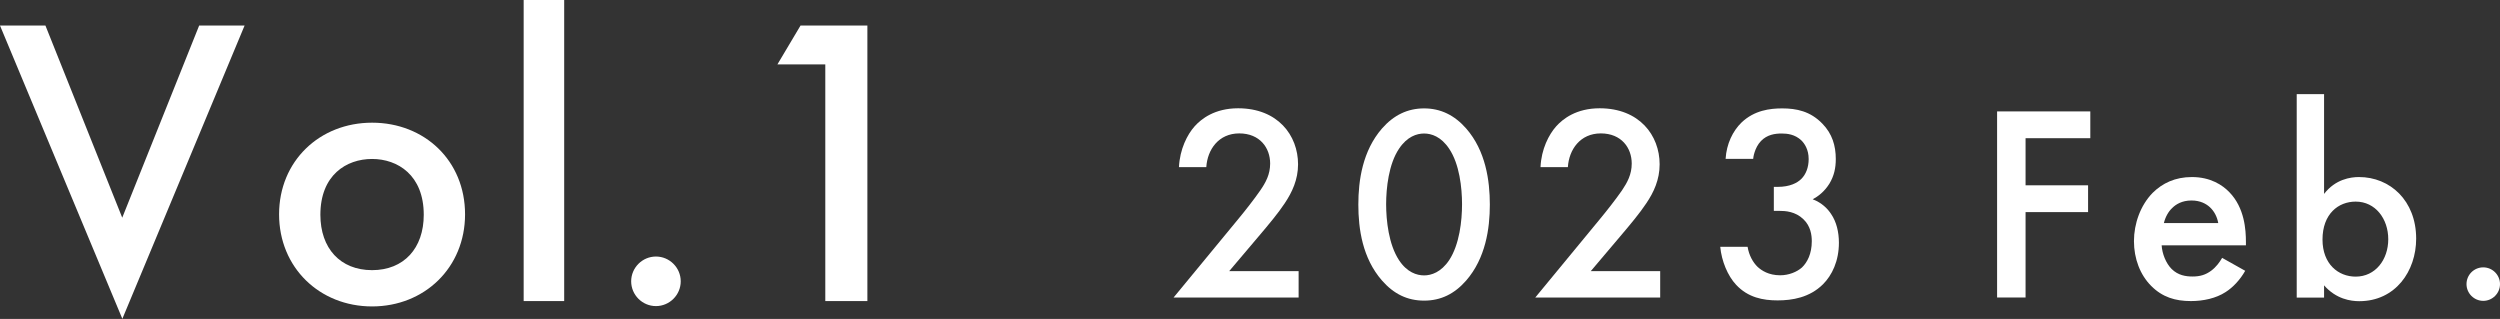 <?xml version="1.0" encoding="UTF-8"?><svg id="_レイヤー_2" xmlns="http://www.w3.org/2000/svg" viewBox="0 0 223.95 28.57"><rect x="0" y="0" width="223.95" height="28.57" fill="#333333" stroke="none"/><defs><style>.cls-1{fill:#fff;}</style></defs><g id="_レイヤー_3"><g><g><path class="cls-1" d="m4.07,2.29l6.88,17.21L17.84,2.29h4.07l-10.95,26.27L0,2.29h4.07Z"/><path class="cls-1" d="m41.66,19.2c0,4.77-3.63,8.25-8.33,8.25s-8.33-3.48-8.33-8.25,3.63-8.21,8.33-8.21,8.33,3.4,8.33,8.21Zm-3.7.04c0-3.55-2.33-5-4.63-5s-4.63,1.44-4.63,5c0,3,1.78,4.96,4.63,4.96s4.63-1.96,4.63-4.96Z"/><path class="cls-1" d="m50.54,0v26.97h-3.63V0h3.63Z"/><path class="cls-1" d="m58.76,22.98c1.22,0,2.22,1,2.22,2.22s-1,2.22-2.22,2.22-2.22-1-2.22-2.22,1-2.22,2.22-2.22Z"/><path class="cls-1" d="m73.93,5.77h-4.29l2.07-3.48h5.99v24.68h-3.77V5.77Z"/></g><g><path class="cls-1" d="m116.33,26.65h-11.2l5.77-7c.58-.7,1.45-1.8,2-2.6.48-.7.88-1.42.88-2.4,0-1.4-.92-2.7-2.77-2.7s-2.85,1.45-2.95,3.02h-2.45c.08-1.62.75-2.92,1.4-3.65.6-.67,1.8-1.62,3.9-1.62,3.55,0,5.37,2.42,5.37,5.02,0,1.37-.53,2.5-1.2,3.5-.6.9-1.37,1.82-2.37,3l-2.6,3.07h6.22v2.35Z"/><path class="cls-1" d="m123.8,25.13c-1.75-2-2.12-4.62-2.12-6.8s.38-4.82,2.12-6.82c1.05-1.2,2.3-1.8,3.77-1.8s2.72.6,3.77,1.8c1.75,2,2.12,4.67,2.12,6.82s-.38,4.8-2.12,6.8c-1.05,1.2-2.27,1.8-3.77,1.8s-2.72-.6-3.77-1.8Zm1.52-11.8c-.92,1.37-1.15,3.52-1.15,4.97s.23,3.6,1.15,5c.72,1.1,1.6,1.37,2.25,1.37s1.52-.28,2.25-1.37c.92-1.4,1.15-3.52,1.15-5s-.23-3.6-1.15-4.97c-.73-1.1-1.6-1.37-2.25-1.37s-1.52.27-2.25,1.37Z"/><path class="cls-1" d="m148.73,26.65h-11.2l5.77-7c.58-.7,1.45-1.8,2-2.6.47-.7.87-1.42.87-2.4,0-1.4-.92-2.7-2.77-2.7s-2.85,1.45-2.95,3.02h-2.45c.07-1.62.75-2.92,1.4-3.65.6-.67,1.8-1.62,3.9-1.62,3.55,0,5.37,2.42,5.37,5.02,0,1.37-.52,2.5-1.2,3.5-.6.9-1.37,1.82-2.37,3l-2.6,3.07h6.22v2.35Z"/><path class="cls-1" d="m154.58,14.23c.08-1.35.65-2.5,1.42-3.25,1.15-1.1,2.55-1.27,3.65-1.27,1.27,0,2.52.25,3.6,1.37.88.9,1.2,1.97,1.2,3.17,0,.8-.15,1.5-.57,2.2-.45.72-1.02,1.15-1.5,1.4.85.32,1.38.9,1.65,1.32.48.7.7,1.62.7,2.57,0,1.65-.62,2.92-1.42,3.72-1.2,1.2-2.77,1.45-4.07,1.45s-2.65-.25-3.72-1.4c-.75-.8-1.3-2.12-1.42-3.4h2.45c.12.75.48,1.4.9,1.8.35.32.98.75,2.02.75.77,0,1.5-.3,1.95-.7.47-.45.88-1.22.88-2.35,0-.55-.1-1.35-.75-1.97-.72-.7-1.62-.75-2.15-.75h-.5v-2.15h.35c1.08,0,1.75-.35,2.12-.72.4-.4.65-1.02.65-1.77,0-.87-.38-1.4-.65-1.67-.58-.55-1.27-.62-1.77-.62-.6,0-1.3.1-1.85.67-.58.6-.7,1.5-.7,1.6h-2.45Z"/><path class="cls-1" d="m187.25,12.38h-5.8v4.22h5.6v2.4h-5.6v7.65h-2.55V9.98h8.35v2.4Z"/><path class="cls-1" d="m201.13,24.25c-.45.8-1.1,1.5-1.77,1.92-.85.55-1.97.8-3.1.8-1.4,0-2.55-.35-3.55-1.35s-1.55-2.45-1.55-4.02.58-3.2,1.67-4.32c.88-.87,2.02-1.42,3.52-1.42,1.67,0,2.75.72,3.37,1.37,1.35,1.4,1.47,3.35,1.47,4.45v.3h-7.55c.05.75.38,1.6.9,2.12.58.57,1.27.67,1.87.67.67,0,1.17-.15,1.67-.52.43-.32.75-.75.98-1.15l2.05,1.15Zm-2.42-4.27c-.1-.57-.37-1.07-.75-1.42-.33-.3-.85-.6-1.65-.6-.85,0-1.4.35-1.72.67-.35.32-.62.82-.75,1.35h4.87Z"/><path class="cls-1" d="m208.2,17.36c1-1.3,2.35-1.5,3.12-1.5,2.77,0,5.12,2.1,5.12,5.52,0,2.9-1.85,5.6-5.1,5.6-.75,0-2.07-.18-3.15-1.42v1.1h-2.45V8.43h2.45v8.92Zm-.15,4.1c0,2.2,1.42,3.32,2.97,3.32,1.77,0,2.92-1.52,2.92-3.35s-1.15-3.37-2.92-3.37c-1.55,0-2.97,1.1-2.97,3.4Z"/><path class="cls-1" d="m222.45,23.95c.82,0,1.5.67,1.5,1.5s-.68,1.5-1.5,1.5-1.5-.67-1.5-1.5.67-1.5,1.5-1.5Z"/></g></g></g></svg>